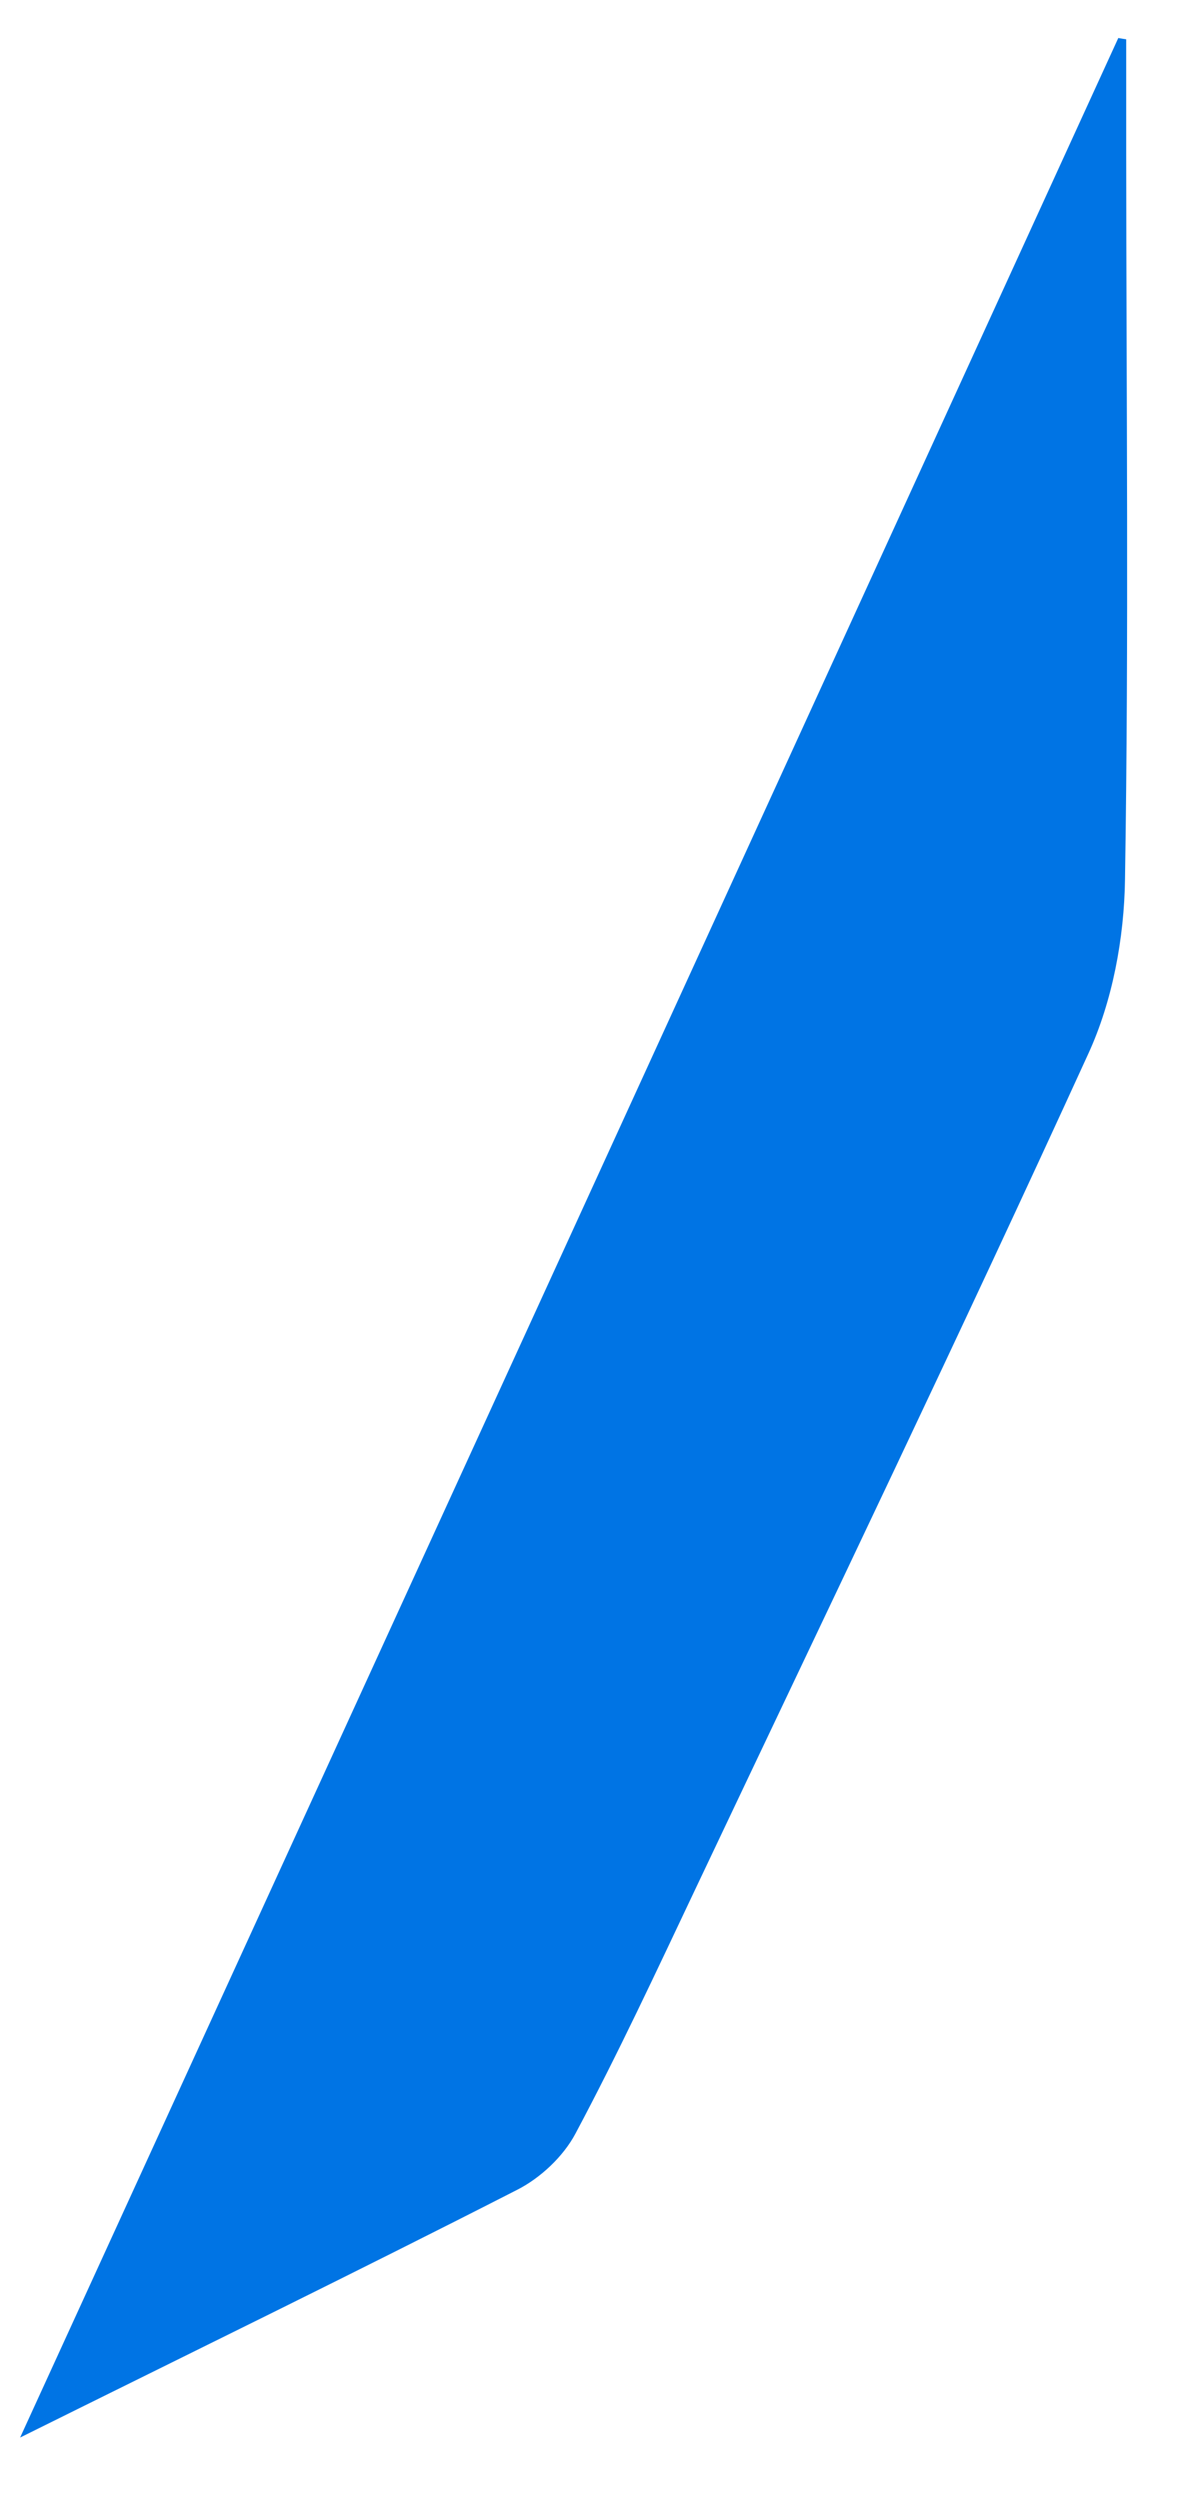 <svg width="12" height="25" viewBox="0 0 12 25" fill="none" xmlns="http://www.w3.org/2000/svg">
<path d="M0.202 24.372C3.904 16.286 7.544 8.334 11.183 0.38C11.209 0.385 11.235 0.389 11.262 0.393C11.262 0.77 11.262 1.146 11.262 1.524C11.263 3.947 11.289 6.371 11.25 8.794C11.242 9.38 11.125 10.011 10.882 10.539C9.603 13.338 8.27 16.111 6.953 18.891C6.565 19.71 6.182 20.533 5.755 21.334C5.633 21.564 5.404 21.779 5.171 21.897C3.563 22.719 1.94 23.511 0.201 24.374L0.202 24.372Z" fill="#0074E4"/>
</svg>
